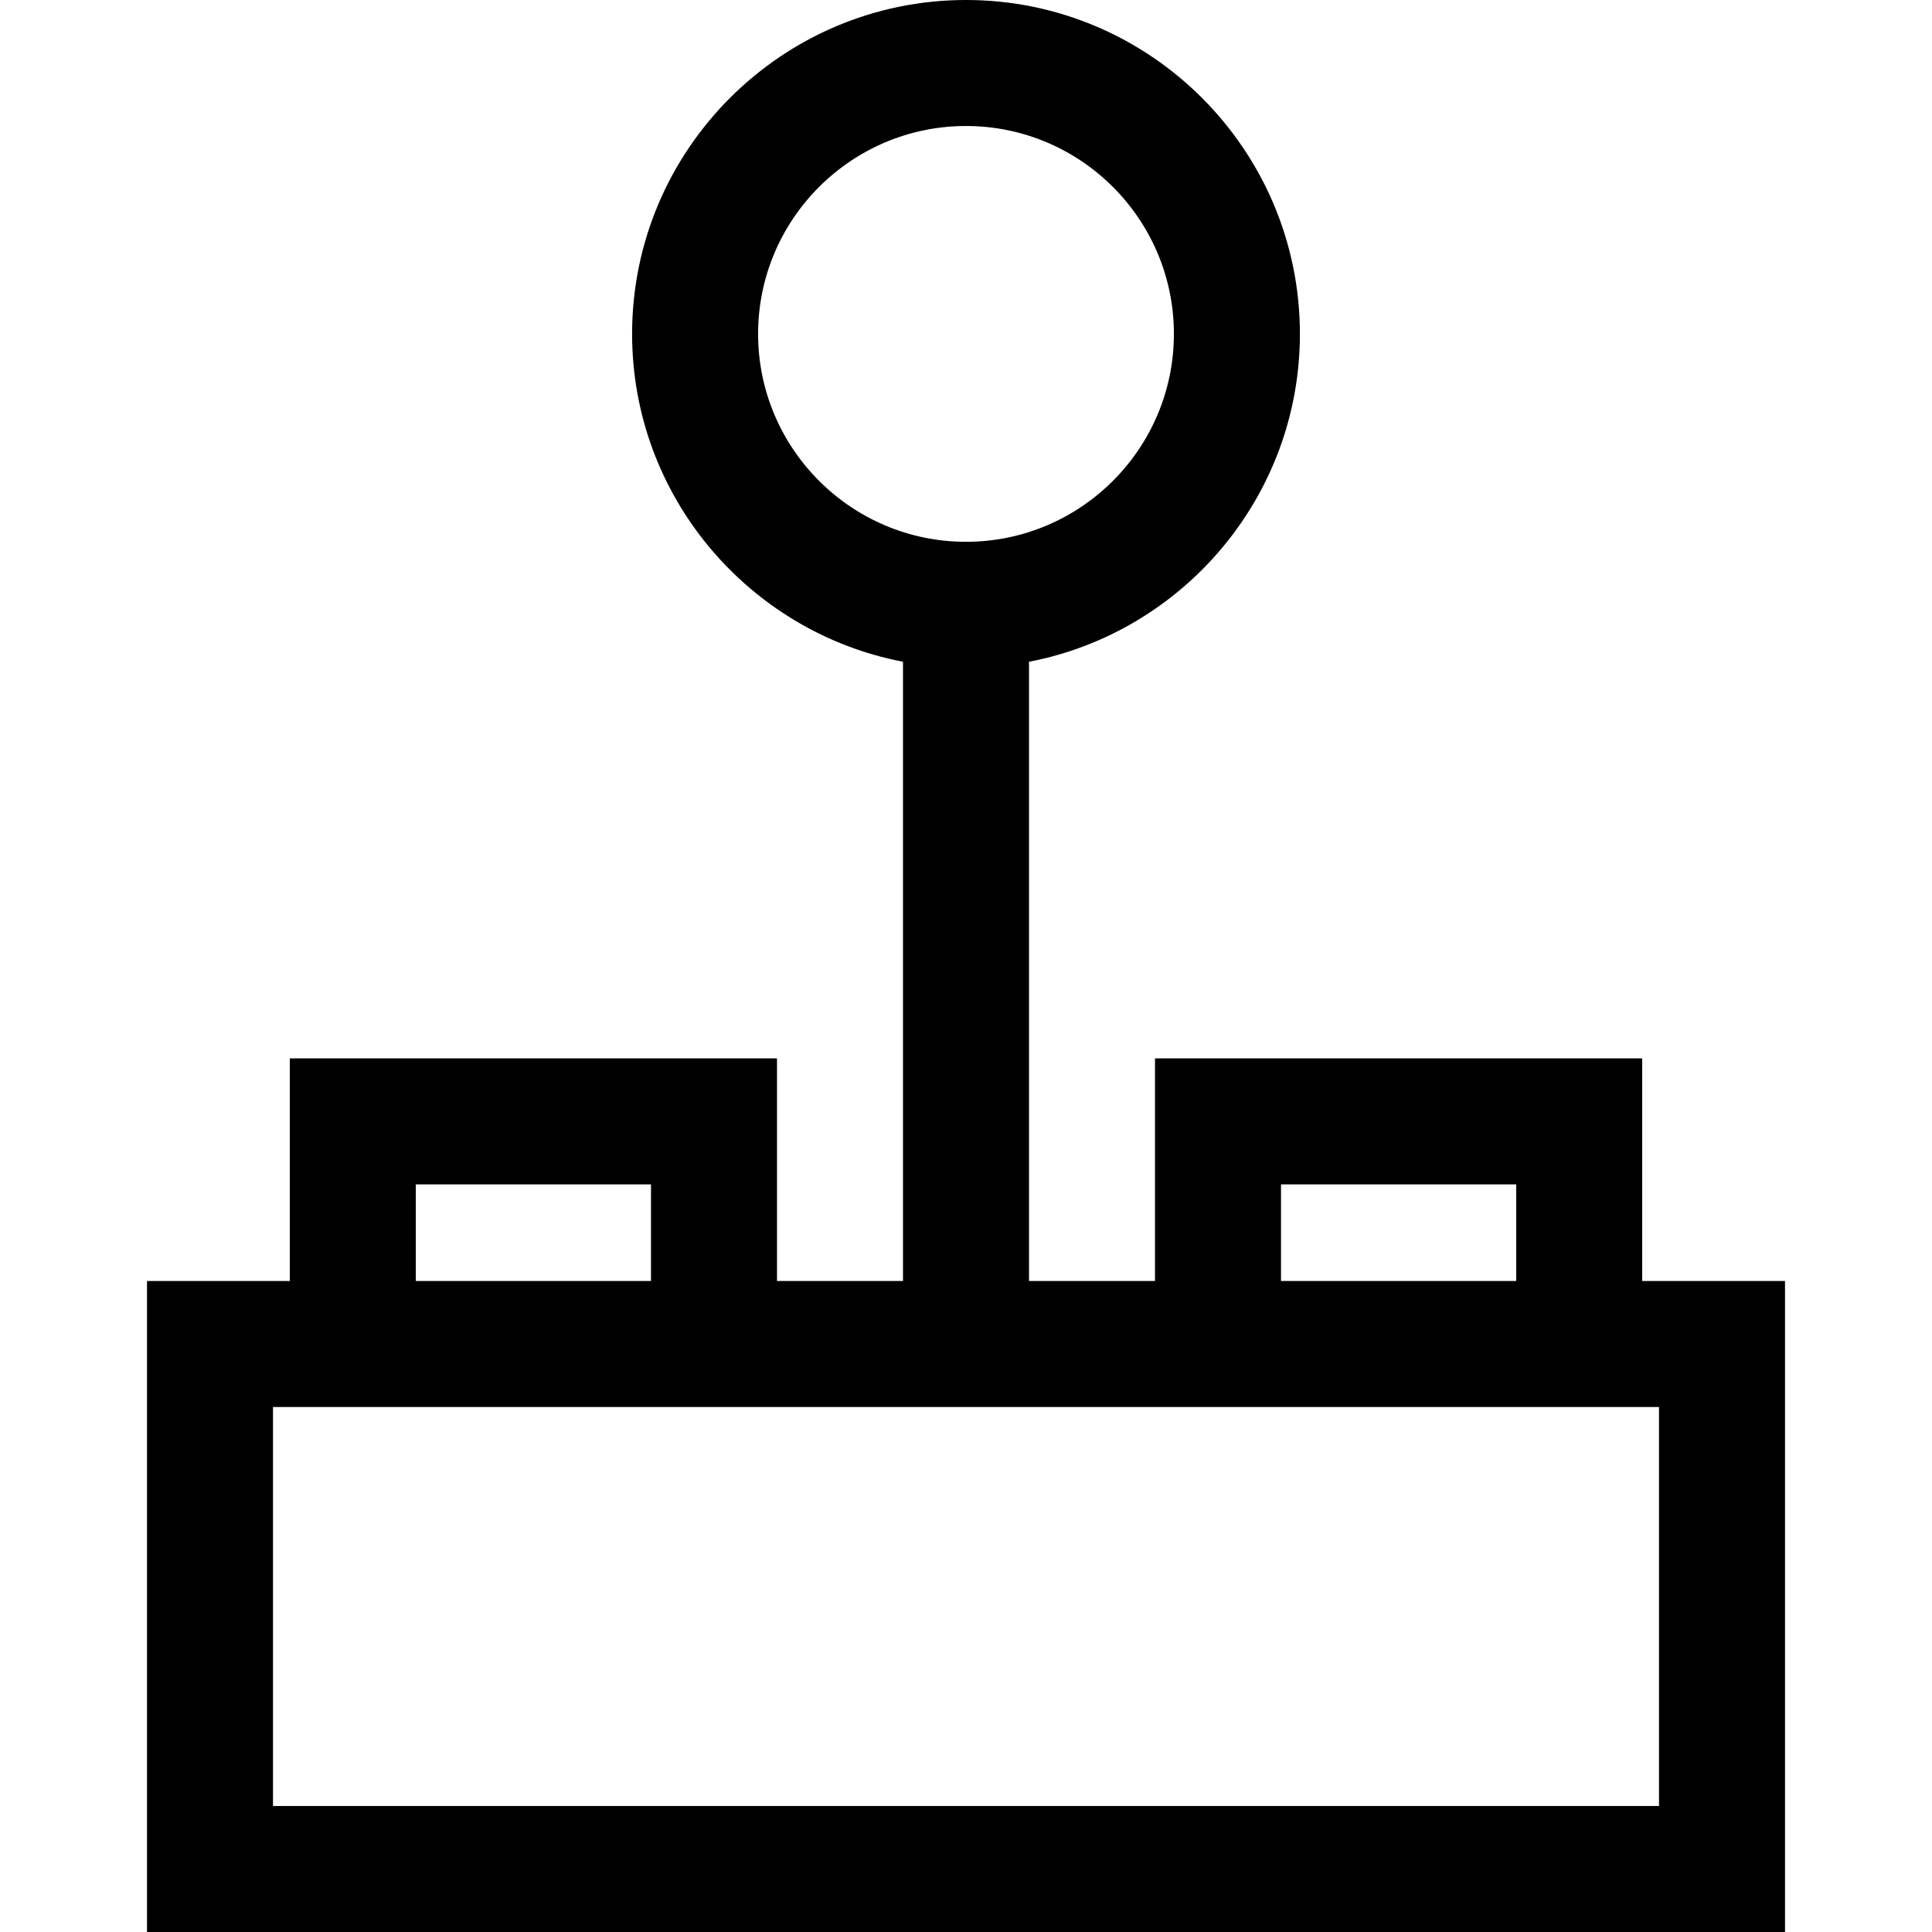 <?xml version="1.0" encoding="iso-8859-1"?>
<!-- Uploaded to: SVG Repo, www.svgrepo.com, Generator: SVG Repo Mixer Tools -->
<svg fill="#000000" height="800px" width="800px" version="1.1" id="Layer_1" xmlns="http://www.w3.org/2000/svg" xmlns:xlink="http://www.w3.org/1999/xlink" 
	 viewBox="0 0 512 512" xml:space="preserve">
<g>
	<g>
		<path d="M435.2,339.478v-58.991H306.087v58.991h-33.391V175.372c40.834-7.831,71.791-43.803,71.791-86.885
			C344.487,39.696,304.792,0,256,0s-88.487,39.696-88.487,88.487c0,43.084,30.957,79.054,71.791,86.885v164.106h-33.391v-58.991
			H76.8v58.991H38.957V512h434.087V339.478H435.2z M339.478,313.878h62.33v25.6h-62.33V313.878z M200.904,88.487
			c0-30.379,24.716-55.096,55.096-55.096s55.096,24.716,55.096,55.096c0,30.379-24.716,55.096-55.096,55.096
			S200.904,118.866,200.904,88.487z M110.191,313.878h62.33v25.6h-62.33V313.878z M439.652,478.609H72.348V372.87h367.304V478.609z"
			/>
	</g>
</g>
</svg>